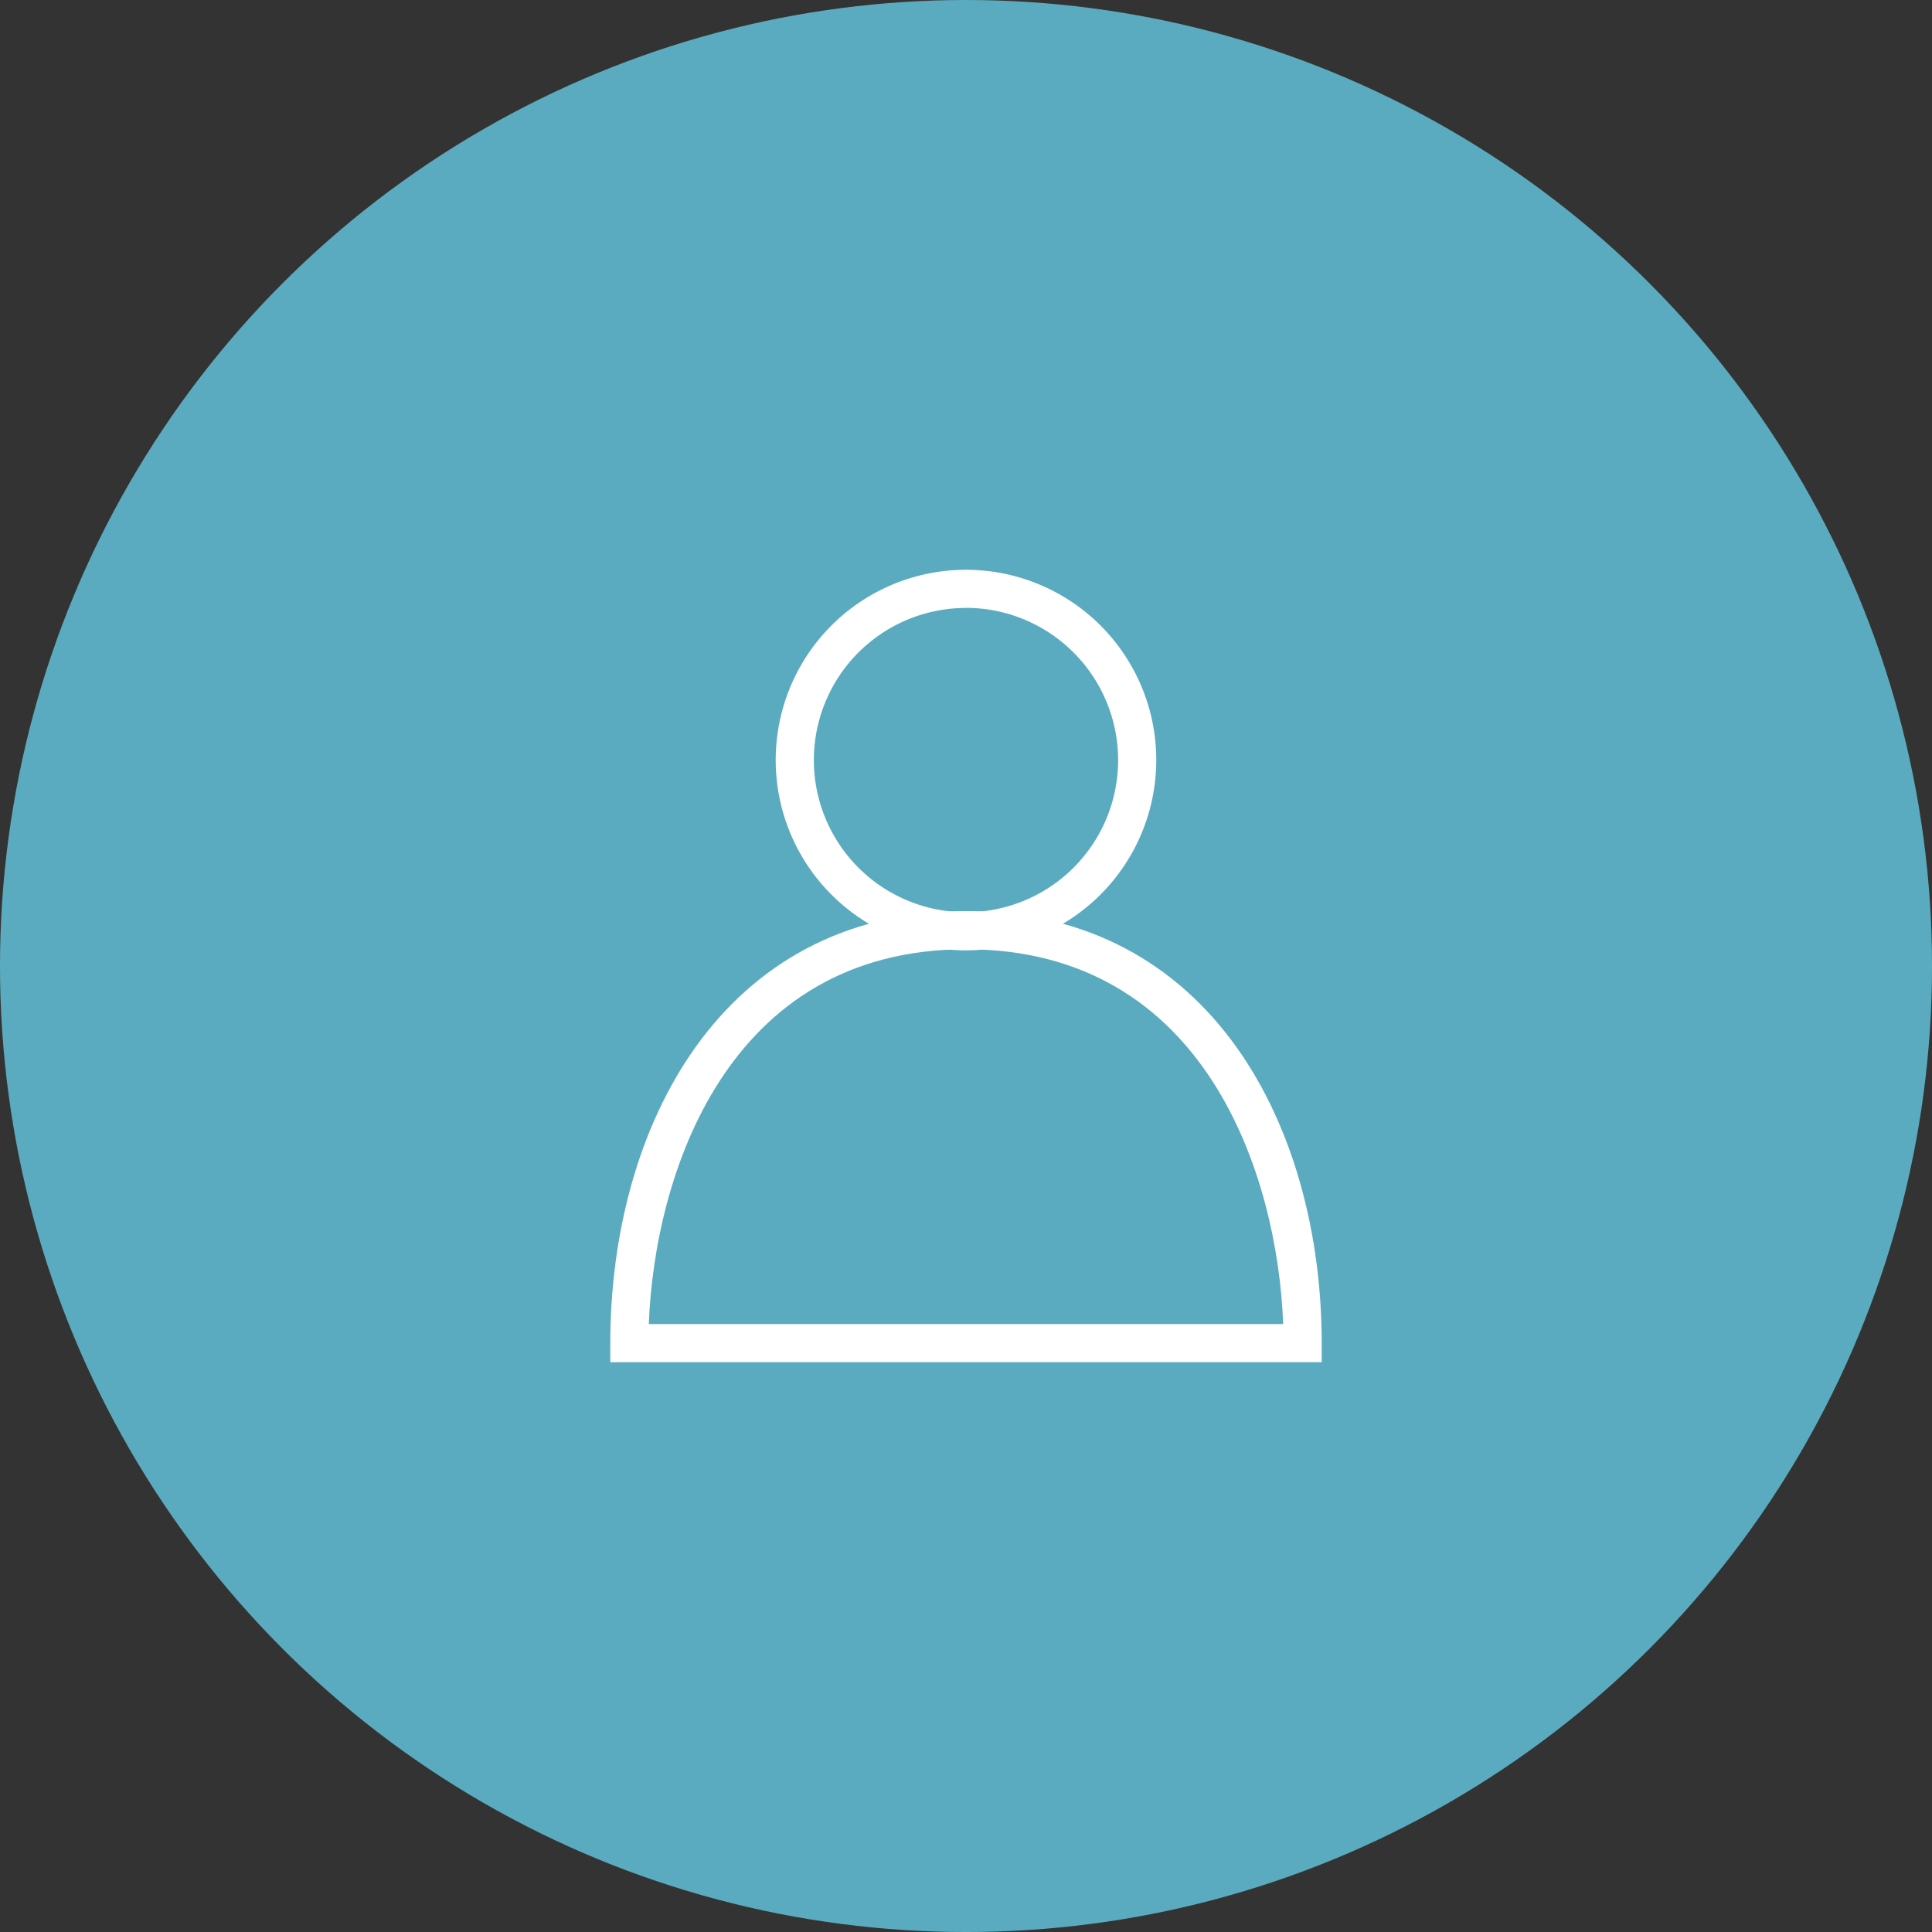 <svg xmlns="http://www.w3.org/2000/svg" viewBox="0 0 1004.37 1004.37"><rect x="0" y="0" width="1004.37" height="1004.37" fill="#333333" stroke="none"/><defs><style>.cls-1{fill:#5babc0;}.cls-2{fill:#fff;}</style></defs><title>head</title><g id="Calque_2" data-name="Calque 2"><g id="Calque_8" data-name="Calque 8"><circle class="cls-1" cx="502.19" cy="502.19" r="502.19"/><path class="cls-2" d="M502.19,494.05a98.92,98.92,0,1,1,98.91-98.92A99,99,0,0,1,502.19,494.05Zm0-178a79.09,79.09,0,1,0,79.08,79.09A79.17,79.17,0,0,0,502.19,316Z"/><path class="cls-2" d="M687.1,708.15H317.27v-9.91c0-111.79,57.18-224.58,184.92-224.58S687.1,586.45,687.1,698.24ZM337.29,688.32H667.08C664.16,611.54,627,493.49,502.19,493.49S340.21,611.54,337.29,688.32Z"/></g></g></svg>